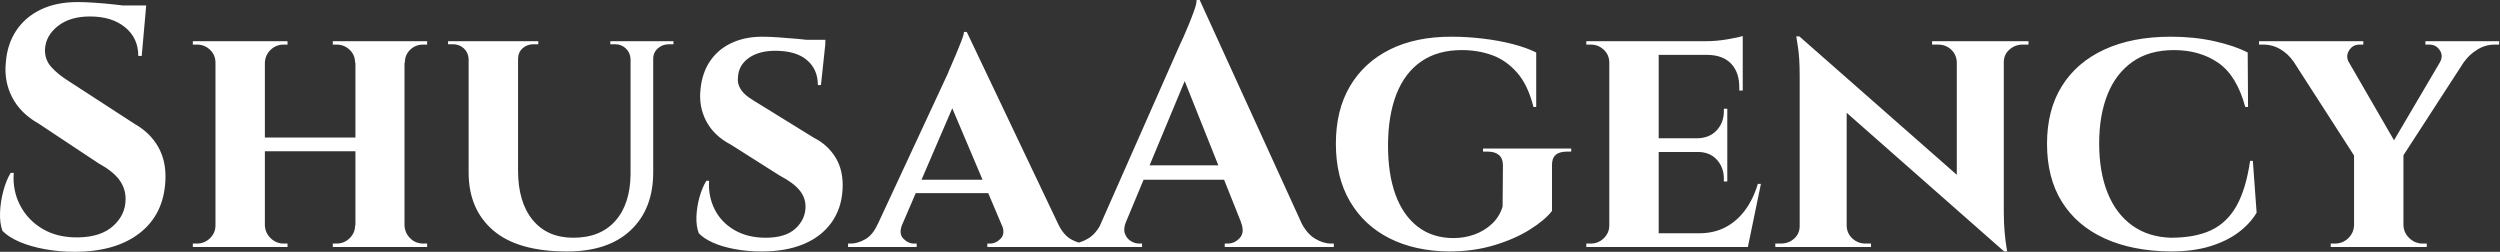 <svg baseProfile="full" height="28" version="1.1" viewBox="0 0 278 28" width="278" xmlns="http://www.w3.org/2000/svg" xmlns:ev="http://www.w3.org/2001/xml-events" xmlns:xlink="http://www.w3.org/1999/xlink"><rect x="0" y="0" width="278" height="28" fill="#333333" stroke="none"/><defs /><g><path d="M10.567 0.229Q11.33 0.229 12.455 0.305Q13.58 0.381 14.782 0.515Q15.984 0.649 16.88 0.782Q17.777 0.916 18.12 1.068L17.662 6.218H17.281Q17.281 4.234 15.812 3.033Q14.343 1.831 11.902 1.831Q9.689 1.831 8.335 2.899Q6.981 3.967 6.905 5.493Q6.866 6.638 7.629 7.477Q8.392 8.316 9.575 9.041L16.861 13.771Q18.616 14.763 19.512 16.365Q20.409 17.967 20.294 20.104Q20.104 23.842 17.433 25.921Q14.763 28.0 10.185 28.0Q8.507 28.0 6.924 27.714Q5.341 27.428 4.12 26.913Q2.899 26.398 2.174 25.673Q1.869 24.834 1.907 23.651Q1.946 22.469 2.27 21.248Q2.594 20.027 3.09 19.226H3.433Q3.281 21.172 4.139 22.831Q4.997 24.49 6.657 25.463Q8.316 26.436 10.605 26.398Q13.123 26.36 14.496 25.12Q15.869 23.88 15.869 22.125Q15.869 20.943 15.163 19.989Q14.458 19.035 12.856 18.158L6.18 13.733Q4.158 12.589 3.243 10.796Q2.327 9.003 2.556 6.905Q2.708 4.921 3.7 3.414Q4.692 1.907 6.428 1.068Q8.163 0.229 10.567 0.229ZM18.158 0.61 18.082 1.411H13.58V0.61Z M46.883 4.578V27.466H41.428V4.578ZM31.357 4.578V27.466H25.864V4.578ZM41.733 15.297V16.823H31.014V15.297ZM25.978 25.063V27.466H23.346V27.084Q23.346 27.084 23.556 27.084Q23.766 27.084 23.804 27.084Q24.643 27.084 25.253 26.493Q25.864 25.902 25.864 25.063ZM31.281 25.063H31.357Q31.395 25.902 32.005 26.493Q32.616 27.084 33.455 27.084Q33.455 27.084 33.665 27.084Q33.875 27.084 33.875 27.084V27.466H31.281ZM31.281 6.981V4.578H33.875V4.959Q33.875 4.959 33.665 4.959Q33.455 4.959 33.455 4.959Q32.616 4.959 32.005 5.531Q31.395 6.104 31.357 6.981ZM25.978 6.981H25.864Q25.864 6.104 25.253 5.531Q24.643 4.959 23.804 4.959Q23.766 4.959 23.556 4.959Q23.346 4.959 23.346 4.959V4.578H25.978ZM41.504 25.063V27.466H38.91V27.084Q38.91 27.084 39.12 27.084Q39.33 27.084 39.33 27.084Q40.169 27.084 40.779 26.493Q41.39 25.902 41.39 25.063ZM46.768 25.063H46.883Q46.921 25.902 47.512 26.493Q48.104 27.084 48.981 27.084Q48.981 27.084 49.191 27.084Q49.401 27.084 49.401 27.084V27.466H46.768ZM46.807 6.981V4.578H49.401V4.959Q49.401 4.959 49.191 4.959Q48.981 4.959 48.981 4.959Q48.104 4.959 47.512 5.531Q46.921 6.104 46.921 6.981ZM41.504 6.981H41.39Q41.39 6.104 40.779 5.531Q40.169 4.959 39.33 4.959Q39.33 4.959 39.12 4.959Q38.91 4.959 38.91 4.959V4.578H41.504Z M59.51 4.578V18.959Q59.51 22.469 61.131 24.452Q62.752 26.436 65.651 26.436Q68.665 26.436 70.324 24.567Q71.984 22.698 72.022 19.379V4.578H74.54V19.15Q74.54 23.232 72.041 25.597Q69.542 27.962 64.965 27.962Q59.471 27.962 56.744 25.616Q54.016 23.27 54.016 19.188V4.578ZM54.093 4.578V6.561H54.016Q53.978 5.837 53.482 5.379Q52.986 4.921 52.262 4.921Q52.262 4.921 51.995 4.921Q51.728 4.921 51.728 4.921V4.578ZM61.76 4.578V4.921Q61.76 4.921 61.493 4.921Q61.226 4.921 61.226 4.921Q60.501 4.921 60.005 5.379Q59.51 5.837 59.51 6.561H59.433V4.578ZM72.098 4.578V6.561H72.022Q71.984 5.837 71.488 5.379Q70.992 4.921 70.305 4.921Q70.305 4.921 70.038 4.921Q69.771 4.921 69.771 4.921V4.578ZM76.79 4.578V4.921Q76.79 4.921 76.542 4.921Q76.294 4.921 76.294 4.921Q75.569 4.921 75.054 5.379Q74.54 5.837 74.54 6.561H74.463V4.578Z M86.67 4.082Q87.433 4.082 88.52 4.158Q89.608 4.234 90.676 4.33Q91.744 4.425 92.564 4.559Q93.384 4.692 93.689 4.807L93.193 9.46H92.85Q92.85 7.706 91.629 6.676Q90.409 5.646 88.12 5.646Q86.289 5.646 85.163 6.447Q84.038 7.248 83.962 8.583Q83.886 9.27 84.21 9.823Q84.534 10.376 85.125 10.796Q85.717 11.215 86.441 11.635L92.431 15.335Q93.956 16.098 94.834 17.548Q95.711 18.997 95.597 21.057Q95.482 23.193 94.357 24.757Q93.232 26.322 91.267 27.142Q89.302 27.962 86.632 27.962Q84.992 27.962 83.58 27.695Q82.169 27.428 81.158 26.97Q80.147 26.512 79.613 25.94Q79.308 25.177 79.346 24.09Q79.384 23.003 79.689 21.916Q79.995 20.828 80.452 20.104H80.757Q80.643 21.82 81.368 23.27Q82.093 24.719 83.561 25.578Q85.03 26.436 87.052 26.436Q89.264 26.436 90.371 25.406Q91.477 24.376 91.477 22.965Q91.477 21.973 90.809 21.153Q90.142 20.332 88.616 19.531L83.199 16.098Q81.292 15.106 80.433 13.466Q79.575 11.826 79.804 9.88Q79.995 8.049 80.891 6.752Q81.787 5.455 83.275 4.768Q84.763 4.082 86.67 4.082ZM93.689 4.425 93.651 5.112H89.569V4.425Z M109.406 3.548 120.698 27.275H114.251L107.155 10.529ZM102.234 24.948Q101.815 25.978 102.349 26.531Q102.883 27.084 103.531 27.084H103.837V27.466H96.207V27.084Q96.207 27.084 96.36 27.084Q96.512 27.084 96.512 27.084Q97.275 27.084 98.114 26.608Q98.954 26.131 99.488 24.948ZM109.406 3.548 109.482 8.125 101.204 27.351H98.381L107.308 8.163Q107.384 7.935 107.651 7.343Q107.918 6.752 108.223 6.008Q108.529 5.264 108.796 4.597Q109.063 3.929 109.101 3.548ZM112.725 19.989V21.477H102.997V19.989ZM113.297 24.948H119.591Q120.163 26.131 121.003 26.608Q121.842 27.084 122.605 27.084Q122.605 27.084 122.757 27.084Q122.91 27.084 122.91 27.084V27.466H111.695V27.084H112.0Q112.649 27.084 113.183 26.531Q113.717 25.978 113.297 24.948Z M135.308 0.0 147.744 27.237H140.916L132.981 7.362ZM127.106 24.681Q126.801 25.444 126.992 25.978Q127.183 26.512 127.64 26.798Q128.098 27.084 128.556 27.084H128.899V27.466H120.736V27.084Q120.736 27.084 120.907 27.084Q121.079 27.084 121.079 27.084Q121.956 27.084 122.891 26.531Q123.826 25.978 124.436 24.681ZM135.308 0.0 135.46 4.654 126.0 27.351H123.215L133.095 4.997Q133.21 4.768 133.496 4.139Q133.782 3.51 134.106 2.708Q134.431 1.907 134.698 1.163Q134.965 0.42 134.965 0.0ZM139.313 18.387V19.989H128.098V18.387ZM139.886 24.681H146.561Q147.21 25.978 148.125 26.531Q149.041 27.084 149.918 27.084Q149.918 27.084 150.071 27.084Q150.223 27.084 150.223 27.084V27.466H138.093V27.084H138.436Q139.199 27.084 139.771 26.455Q140.343 25.826 139.886 24.681Z M163.27 4.082Q165.025 4.082 166.798 4.292Q168.572 4.501 170.117 4.902Q171.662 5.302 172.73 5.837V11.902H172.425Q171.815 9.46 170.613 8.087Q169.411 6.714 167.847 6.142Q166.283 5.569 164.452 5.569Q161.782 5.569 159.951 6.828Q158.12 8.087 157.185 10.471Q156.251 12.856 156.251 16.213Q156.251 19.379 157.09 21.668Q157.929 23.956 159.569 25.215Q161.21 26.474 163.537 26.474Q164.757 26.474 165.864 26.074Q166.97 25.673 167.809 24.891Q168.649 24.109 168.992 22.965L169.03 18.387Q169.03 17.624 168.591 17.243Q168.153 16.861 167.351 16.861H166.817V16.518H176.621V16.861H176.125Q174.447 16.861 174.485 18.387V23.46Q173.684 24.49 172.005 25.54Q170.327 26.589 168.038 27.275Q165.749 27.962 163.041 27.962Q159.226 27.924 156.403 26.493Q153.58 25.063 152.016 22.392Q150.452 19.722 150.452 15.984Q150.452 12.245 152.016 9.594Q153.58 6.943 156.441 5.512Q159.302 4.082 163.27 4.082Z M186.349 4.578V27.466H180.856V4.578ZM195.275 25.94 196.153 27.466H186.272V25.94ZM193.978 15.373V16.899H186.272V15.373ZM195.695 4.578V6.104H186.272V4.578ZM197.717 20.447 196.267 27.466H189.668L190.85 25.94Q192.49 25.94 193.768 25.272Q195.046 24.605 195.962 23.365Q196.877 22.125 197.373 20.447ZM193.978 16.823V20.18H193.597V19.875Q193.597 18.616 192.815 17.757Q192.033 16.899 190.698 16.899V16.823ZM193.978 12.093V15.45H190.698V15.373Q192.033 15.335 192.815 14.477Q193.597 13.619 193.597 12.36V12.093ZM195.695 6.027V10.071H195.313V9.728Q195.313 8.049 194.417 7.095Q193.52 6.142 191.842 6.104V6.027ZM195.695 4.005V4.921L191.689 4.578Q192.796 4.578 194.016 4.368Q195.237 4.158 195.695 4.005ZM180.97 25.063 181.123 27.466H178.3V27.084Q178.3 27.084 178.529 27.084Q178.757 27.084 178.796 27.084Q179.635 27.084 180.245 26.493Q180.856 25.902 180.856 25.063ZM180.97 6.981H180.856Q180.856 6.104 180.245 5.531Q179.635 4.959 178.796 4.959Q178.757 4.959 178.529 4.959Q178.3 4.959 178.3 4.959V4.578H181.123Z M201.989 4.044 224.381 23.728 224.763 27.962 202.409 8.278ZM202.142 25.139V27.466H199.319V27.084Q199.319 27.084 199.624 27.084Q199.929 27.084 199.929 27.084Q200.807 27.084 201.417 26.531Q202.027 25.978 202.027 25.139ZM207.253 25.139Q207.292 25.978 207.902 26.531Q208.512 27.084 209.351 27.084Q209.351 27.084 209.657 27.084Q209.962 27.084 209.962 27.084V27.466H207.177V25.139ZM201.989 4.044 207.253 9.766V27.466H202.027V8.392Q202.027 6.447 201.837 5.245Q201.646 4.044 201.646 4.044ZM224.725 4.578V23.499Q224.725 24.834 224.82 25.845Q224.916 26.856 225.011 27.409Q225.106 27.962 225.106 27.962H224.763L219.499 21.896V4.578ZM224.61 6.905V4.578H227.471V4.959Q227.471 4.959 227.147 4.959Q226.823 4.959 226.823 4.959Q225.984 4.959 225.354 5.512Q224.725 6.065 224.725 6.905ZM219.499 6.905Q219.46 6.065 218.869 5.512Q218.278 4.959 217.401 4.959Q217.401 4.959 217.076 4.959Q216.752 4.959 216.752 4.959V4.578H219.575V6.905Z M252.42 17.891 252.839 23.651Q252.114 24.872 250.817 25.845Q249.52 26.817 247.651 27.39Q245.782 27.962 243.302 27.962Q239.03 27.924 235.94 26.512Q232.85 25.101 231.191 22.45Q229.531 19.798 229.531 15.984Q229.531 12.245 231.172 9.594Q232.812 6.943 235.902 5.512Q238.992 4.082 243.302 4.082Q245.896 4.082 248.128 4.578Q250.36 5.074 251.847 5.837L251.886 11.902H251.58Q250.627 8.392 248.567 6.981Q246.507 5.569 243.646 5.569Q240.899 5.569 239.049 6.866Q237.199 8.163 236.264 10.49Q235.33 12.817 235.33 15.946Q235.33 19.112 236.264 21.439Q237.199 23.766 238.992 25.063Q240.785 26.36 243.302 26.436Q246.011 26.436 247.785 25.597Q249.559 24.757 250.608 22.888Q251.657 21.019 252.114 17.891Z M261.766 4.616 268.937 17.014 263.864 17.586 255.51 4.616ZM269.166 17.09V27.466H263.673V17.166ZM274.583 4.616H277.368L268.785 17.853L266.992 17.51ZM273.21 6.943Q273.629 6.218 273.21 5.589Q272.79 4.959 272.065 4.959Q272.065 4.959 271.837 4.959Q271.608 4.959 271.608 4.959V4.578H279.809V4.959H279.313Q278.283 4.959 277.387 5.512Q276.49 6.065 275.956 6.828ZM263.101 6.943 256.921 6.828Q256.387 6.027 255.51 5.493Q254.632 4.959 253.564 4.959H253.106V4.578H264.703V4.959Q264.703 4.959 264.493 4.959Q264.283 4.959 264.283 4.959Q263.52 4.959 263.12 5.608Q262.719 6.256 263.101 6.943ZM263.787 25.063V27.466H261.079V27.084Q261.117 27.084 261.327 27.084Q261.537 27.084 261.537 27.084Q262.414 27.084 263.025 26.493Q263.635 25.902 263.673 25.063ZM269.09 25.063H269.166Q269.204 25.902 269.834 26.493Q270.463 27.084 271.302 27.084Q271.302 27.084 271.531 27.084Q271.76 27.084 271.76 27.084V27.466H269.09Z " fill="rgb(255,255,255)" transform="translate(-1.903, 0)" /></g></svg>
